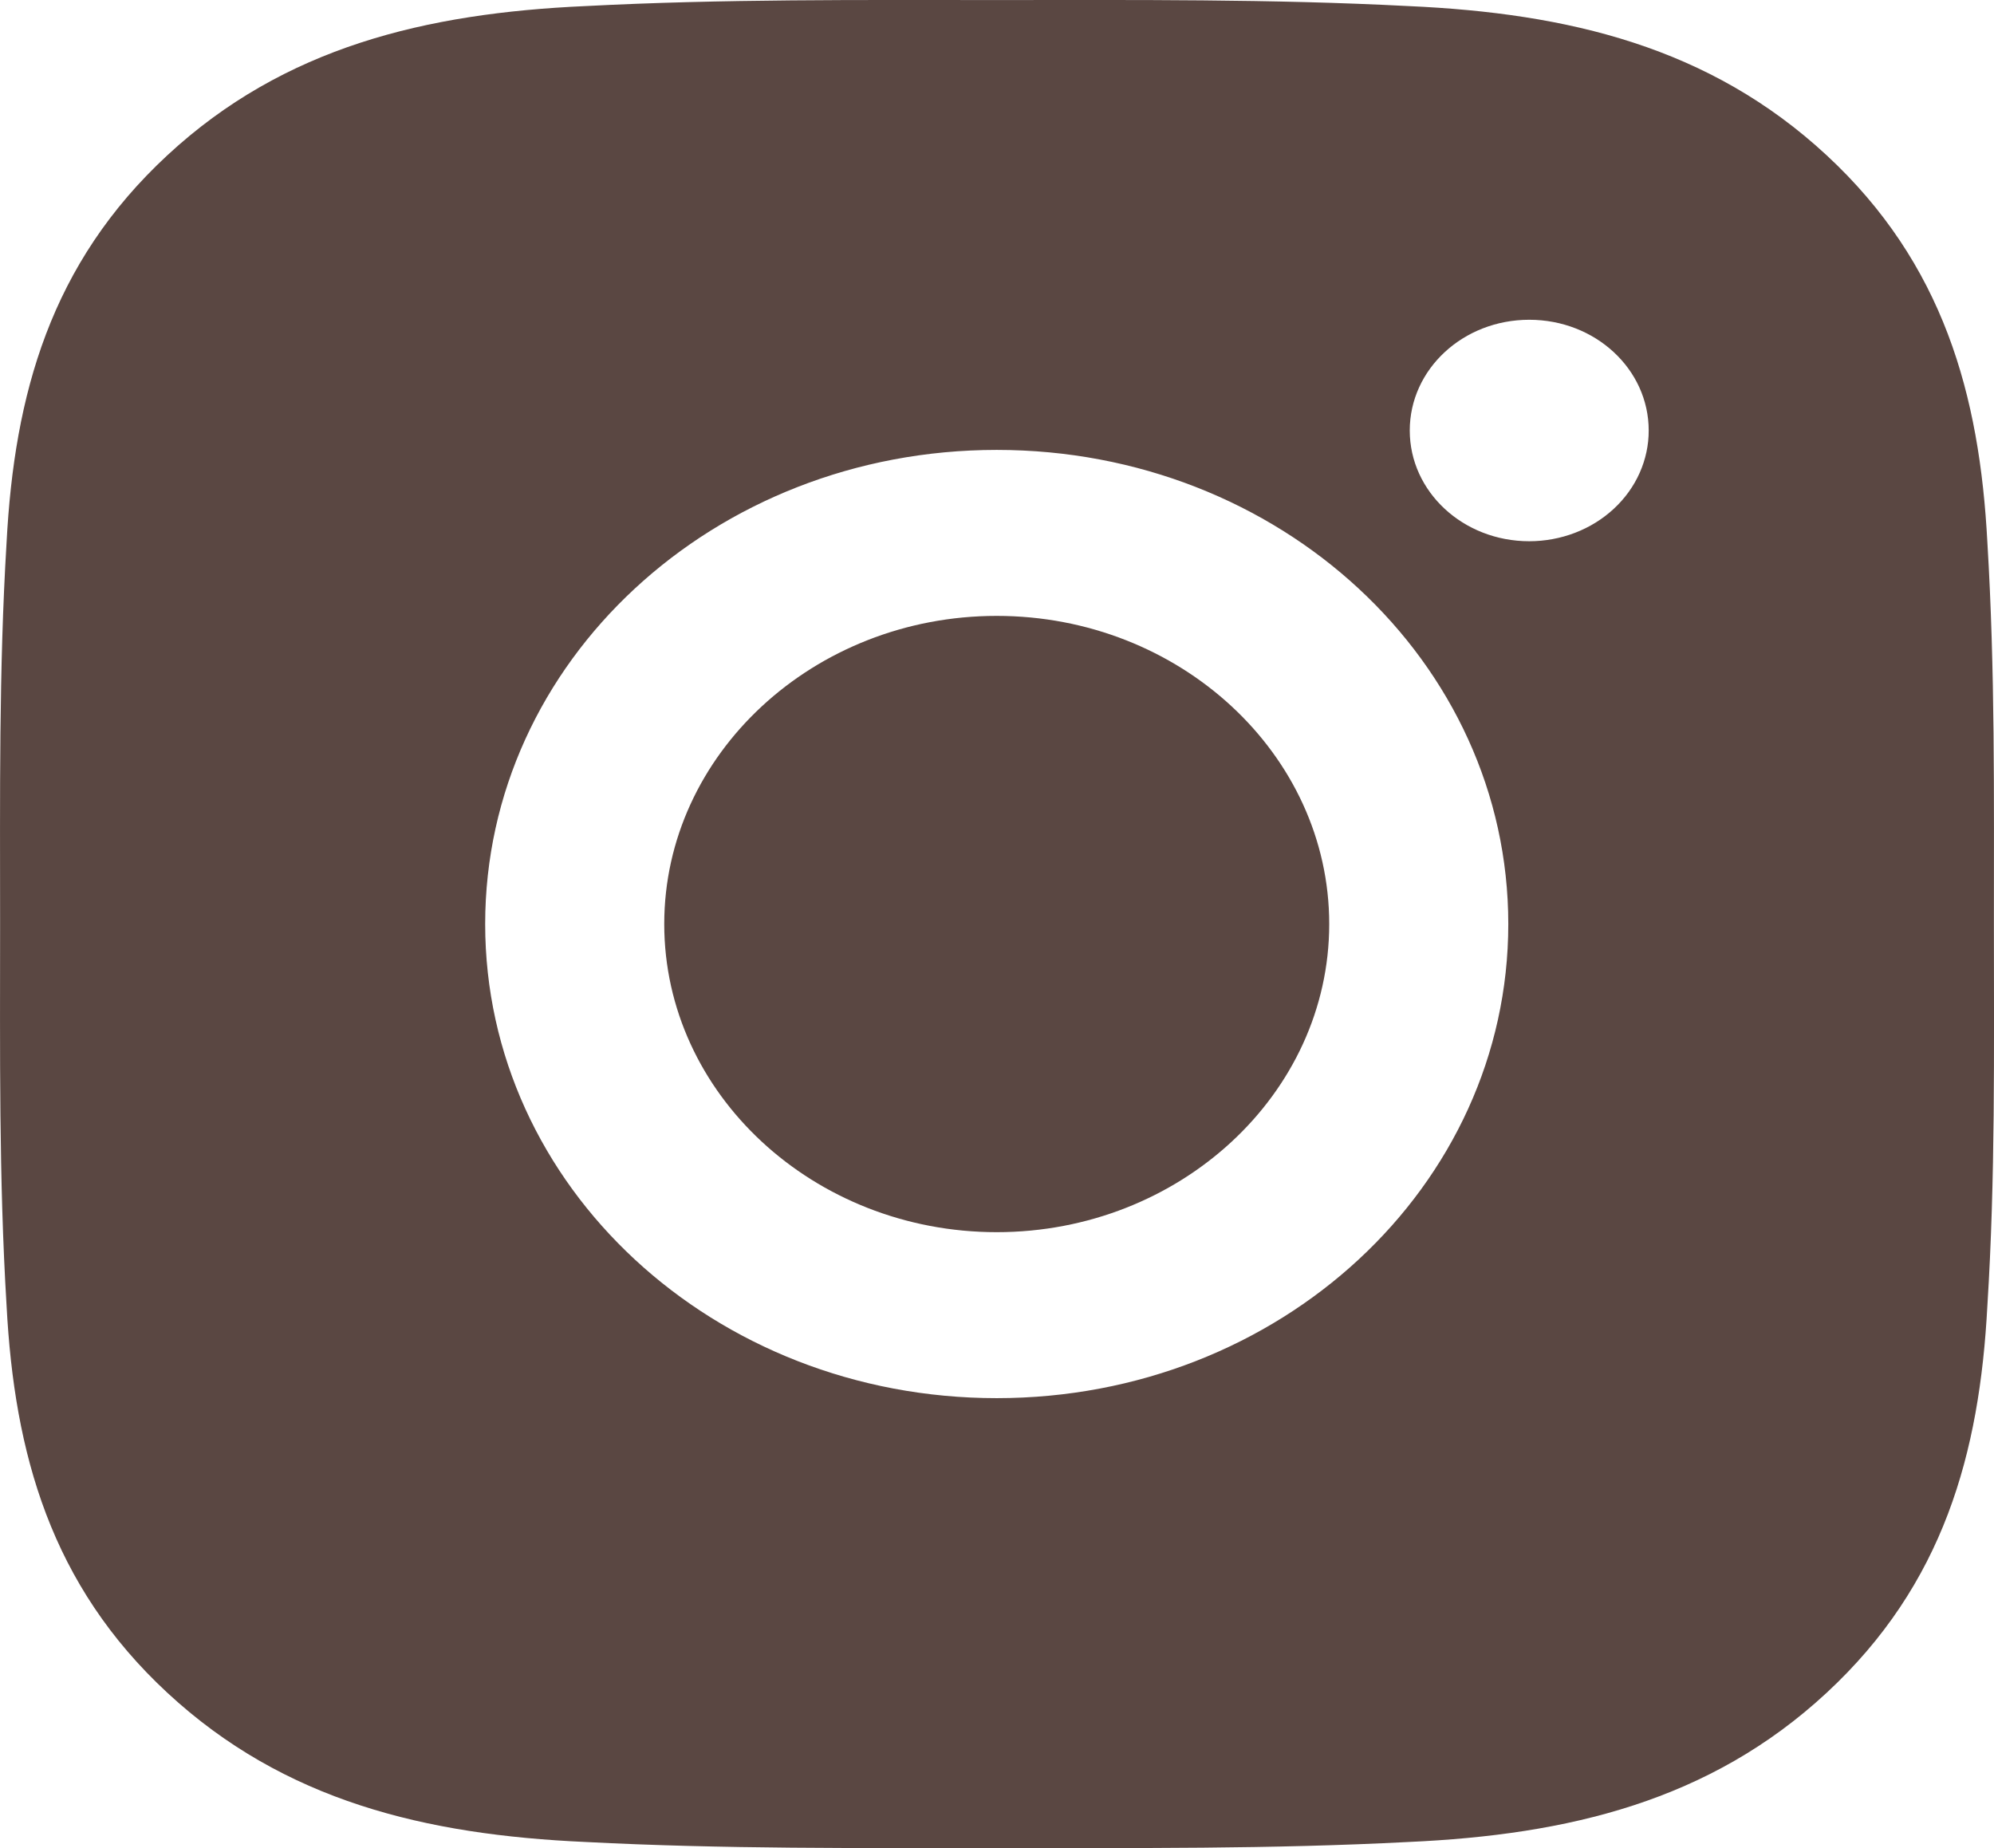 <svg width="41" height="38" viewBox="0 0 41 38" fill="none" xmlns="http://www.w3.org/2000/svg">
<path d="M20.494 12.664C16.73 12.664 13.658 15.511 13.658 19C13.658 22.489 16.73 25.336 20.494 25.336C24.259 25.336 27.331 22.489 27.331 19C27.331 15.511 24.259 12.664 20.494 12.664ZM40.998 19C40.998 16.376 41.023 13.776 40.864 11.157C40.705 8.115 39.957 5.415 37.557 3.191C35.151 0.962 32.244 0.272 28.961 0.125C26.131 -0.022 23.325 0.001 20.5 0.001C17.669 0.001 14.864 -0.022 12.038 0.125C8.756 0.272 5.843 0.966 3.443 3.191C1.037 5.42 0.294 8.115 0.135 11.157C-0.024 13.781 0.002 16.381 0.002 19C0.002 21.619 -0.024 24.224 0.135 26.843C0.294 29.885 1.043 32.585 3.443 34.809C5.848 37.038 8.756 37.728 12.038 37.875C14.869 38.022 17.674 37.999 20.5 37.999C23.331 37.999 26.136 38.022 28.961 37.875C32.244 37.728 35.157 37.034 37.557 34.809C39.962 32.58 40.705 29.885 40.864 26.843C41.029 24.224 40.998 21.624 40.998 19ZM20.494 28.749C14.674 28.749 9.976 24.395 9.976 19C9.976 13.605 14.674 9.251 20.494 9.251C26.315 9.251 31.013 13.605 31.013 19C31.013 24.395 26.315 28.749 20.494 28.749ZM31.444 11.129C30.084 11.129 28.987 10.111 28.987 8.852C28.987 7.592 30.084 6.575 31.444 6.575C32.803 6.575 33.9 7.592 33.9 8.852C33.901 9.151 33.837 9.447 33.714 9.724C33.591 10 33.41 10.251 33.181 10.463C32.953 10.674 32.682 10.842 32.384 10.956C32.086 11.07 31.766 11.129 31.444 11.129Z" fill="#5A4742"/>
</svg>

